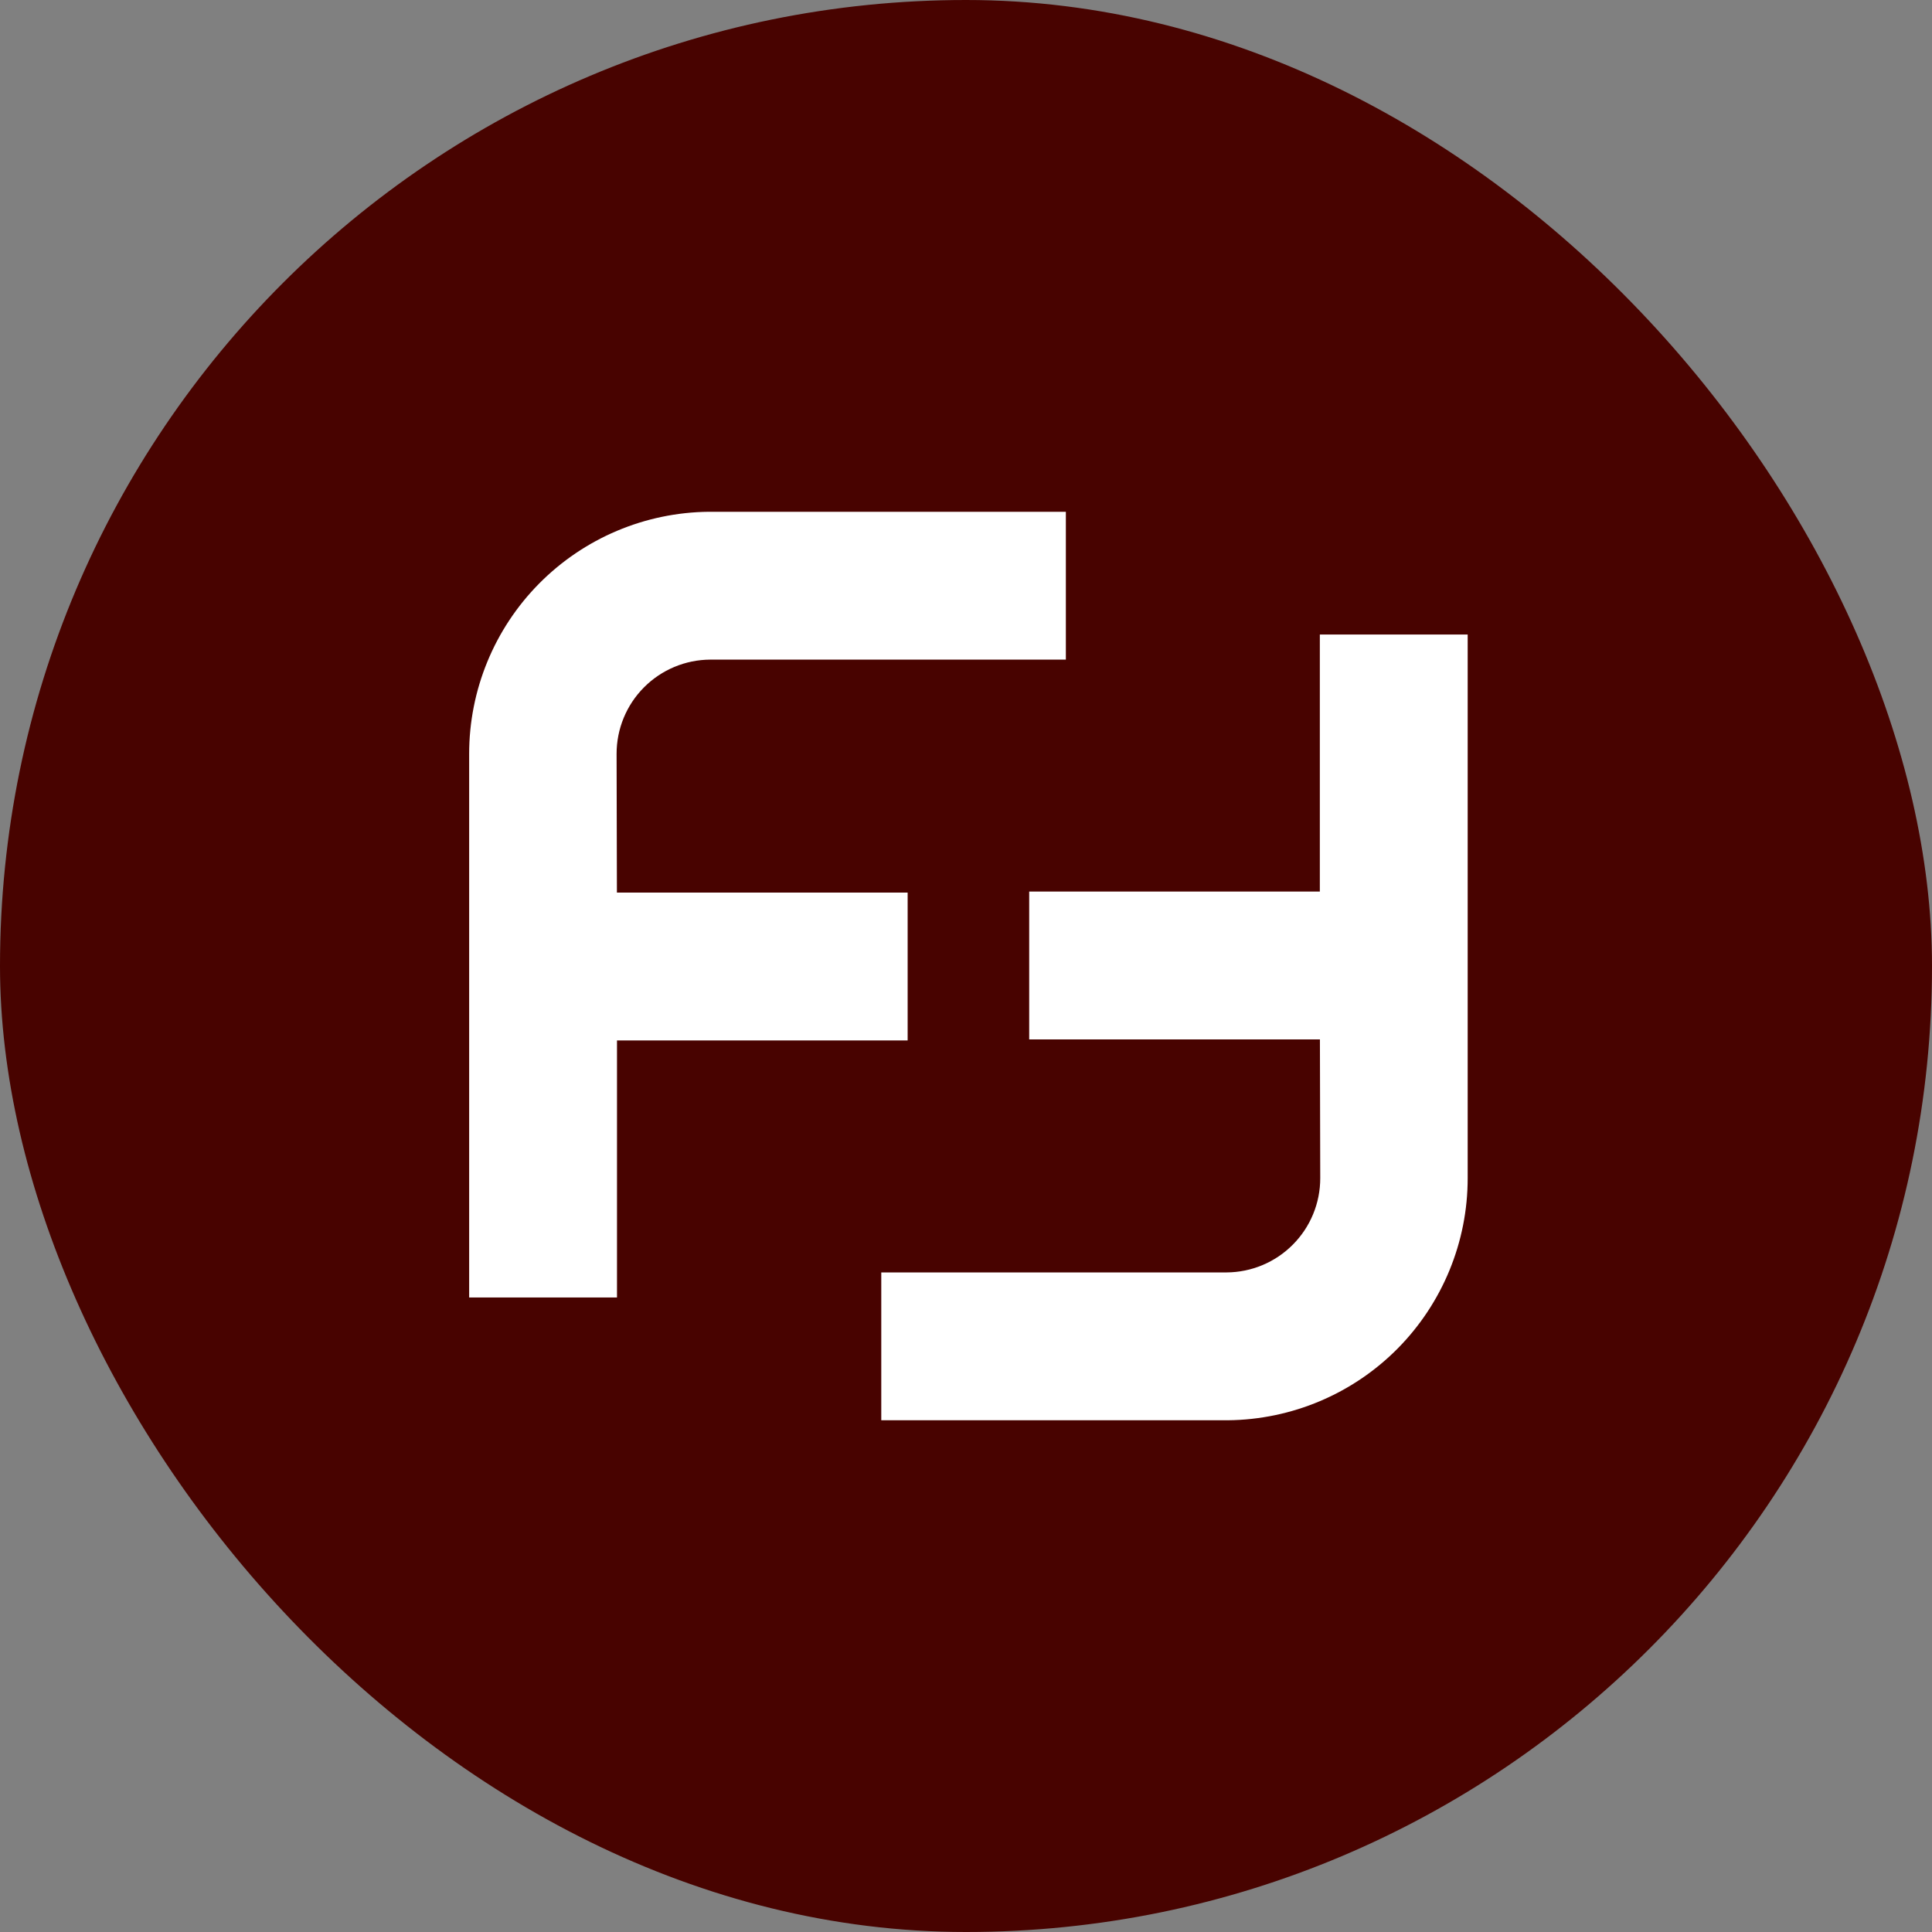 <?xml version="1.0" encoding="UTF-8"?> <svg xmlns="http://www.w3.org/2000/svg" width="48" height="48" viewBox="0 0 48 48" fill="none"><rect x="0" y="0" width="48" height="48" fill="#808080" stroke="none"/><rect width="48" height="48" rx="24" fill="#480300"></rect><g clip-path="url(#clip0_847_1060)"><mask id="mask0_847_1060" style="mask-type:luminance" maskUnits="userSpaceOnUse" x="1" y="3" width="46" height="42"><path d="M1.188 3.064H46.812V44.937H1.188V3.064Z" fill="white"></path></mask><g mask="url(#mask0_847_1060)"><path d="M25.894 12.715H17.617H17.614L17.611 12.715C16.026 12.73 14.511 13.371 13.396 14.497C12.281 15.623 11.656 17.144 11.656 18.729V31.649V32.236H12.242H14.742H15.329V31.649V25.849H21.963H22.55V25.262V22.763V22.176H21.963H15.327L15.319 18.731C15.318 18.112 15.562 17.517 15.999 17.078C16.435 16.639 17.028 16.391 17.647 16.388L25.894 16.388H26.481V15.801V13.302V12.715H25.894Z" fill="white"></path><path d="M35.878 15.765H33.378H32.791V16.351V22.151H26.157H25.57V22.738V25.238V25.824H26.157H32.793L32.801 29.27C32.802 29.889 32.558 30.483 32.121 30.922C31.685 31.362 31.092 31.61 30.473 31.613H22.481H21.895V32.199V34.699V35.286H22.481H30.503H30.506L30.509 35.286C32.094 35.27 33.609 34.63 34.724 33.504C35.839 32.377 36.465 30.856 36.464 29.271V16.351V15.765H35.878Z" fill="white"></path></g></g><defs><clipPath id="clip0_847_1060"><rect width="45.625" height="41.873" fill="white" transform="translate(1.188 3.063)"></rect></clipPath></defs></svg> 